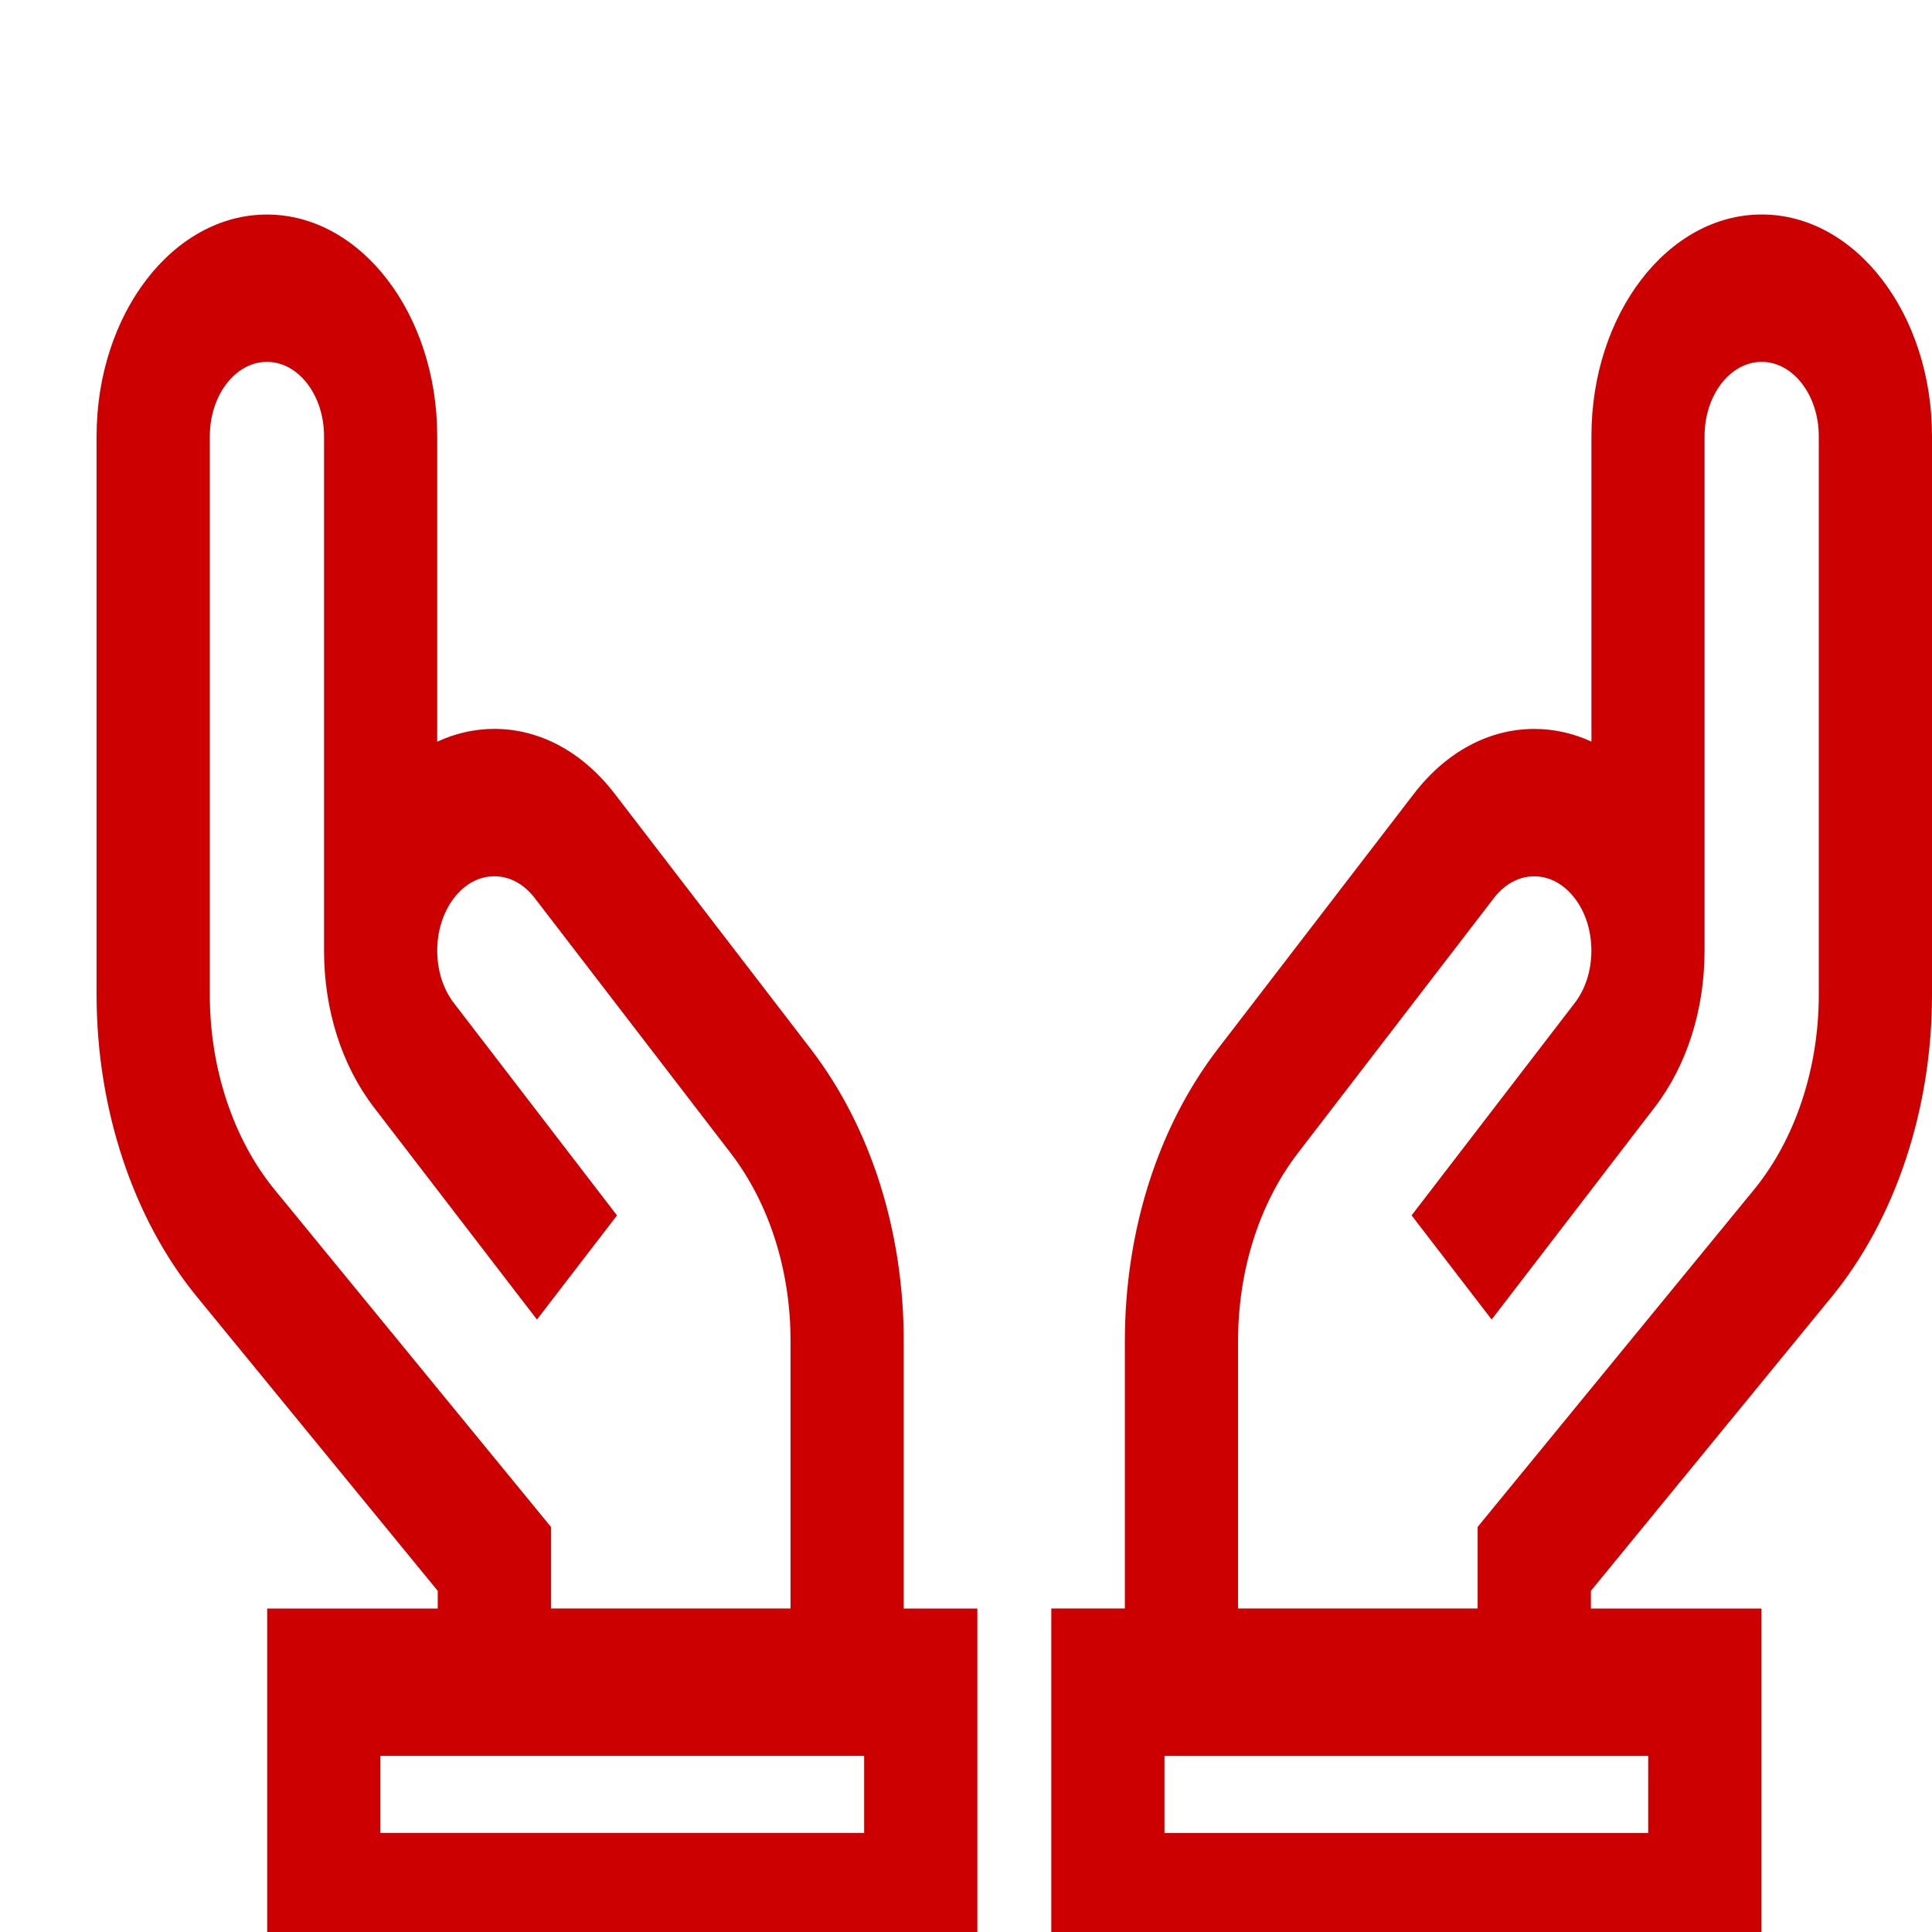 <?xml version="1.0" encoding="utf-8"?>
<!-- Generator: Adobe Illustrator 16.0.0, SVG Export Plug-In . SVG Version: 6.00 Build 0)  -->
<!DOCTYPE svg PUBLIC "-//W3C//DTD SVG 1.1//EN" "http://www.w3.org/Graphics/SVG/1.1/DTD/svg11.dtd">
<svg version="1.1" id="Layer_1" xmlns="http://www.w3.org/2000/svg" xmlns:xlink="http://www.w3.org/1999/xlink" x="0px" y="0px"
	 width="40px" height="40px" viewBox="0 0 40 40" enable-background="new 0 0 40 40" xml:space="preserve">
<g>
	<g>
		<g>
			<path fill="#CC0000" d="M18.711,33.303v-5.529l0,0c0-2.289-0.685-4.441-1.928-6.059l-4.055-5.279
				c-0.666-0.867-1.551-1.345-2.493-1.345c-0.409,0-0.808,0.092-1.183,0.265V9.031c0-2.531-1.582-4.589-3.526-4.589S2,6.5,2,9.031
				v11.572c0,2.358,0.758,4.637,2.08,6.249l4.983,6.085v0.366H5.532V41h14.703v-7.697H18.711z M5.683,24.628
				c-0.851-1.04-1.339-2.507-1.339-4.025V9.031c0-0.849,0.531-1.539,1.183-1.539s1.182,0.69,1.182,1.539V19.68v0.001
				c0,1.227,0.367,2.378,1.033,3.246l3.375,4.393l1.657-2.156L9.399,20.77c-0.224-0.291-0.347-0.677-0.347-1.089l0,0
				c0-0.411,0.124-0.797,0.347-1.088s0.52-0.451,0.836-0.451s0.613,0.16,0.836,0.451l4.055,5.278
				c0.801,1.043,1.242,2.428,1.242,3.902v5.529h-4.961v-1.688L5.683,24.628z M17.891,37.949H7.875v-1.596h10.016V37.949z"/>
		</g>
	</g>
	<g>
		<g>
			<path fill="#CC0000" d="M36.475,4.441c-1.945,0-3.526,2.059-3.526,4.59v6.324c-0.375-0.173-0.773-0.263-1.183-0.263
				c-0.941,0-1.827,0.477-2.493,1.343l-4.056,5.279c-1.243,1.617-1.928,3.77-1.928,6.059v5.529h-1.523V41h14.703v-7.697h-3.531
				v-0.366l4.983-6.085C39.242,25.239,40,22.961,40,20.603V9.031C40,6.5,38.418,4.441,36.475,4.441z M34.125,36.354v1.596H24.109
				v-1.596H34.125z M37.656,20.603L37.656,20.603c0,1.519-0.488,2.985-1.339,4.025l-5.724,6.986v1.688h-4.961v-5.529
				c0-1.475,0.44-2.859,1.241-3.902l4.056-5.277c0.223-0.291,0.52-0.451,0.836-0.451c0.315,0,0.612,0.159,0.836,0.451
				c0.224,0.29,0.347,0.676,0.347,1.088c0,0.411-0.123,0.797-0.347,1.087l-3.375,4.394l1.657,2.156l3.375-4.393
				c0.666-0.866,1.033-2.02,1.033-3.245V9.031c0-0.849,0.53-1.539,1.183-1.539c0.651,0,1.182,0.69,1.182,1.539V20.603L37.656,20.603
				z"/>
		</g>
	</g>
</g>
</svg>
